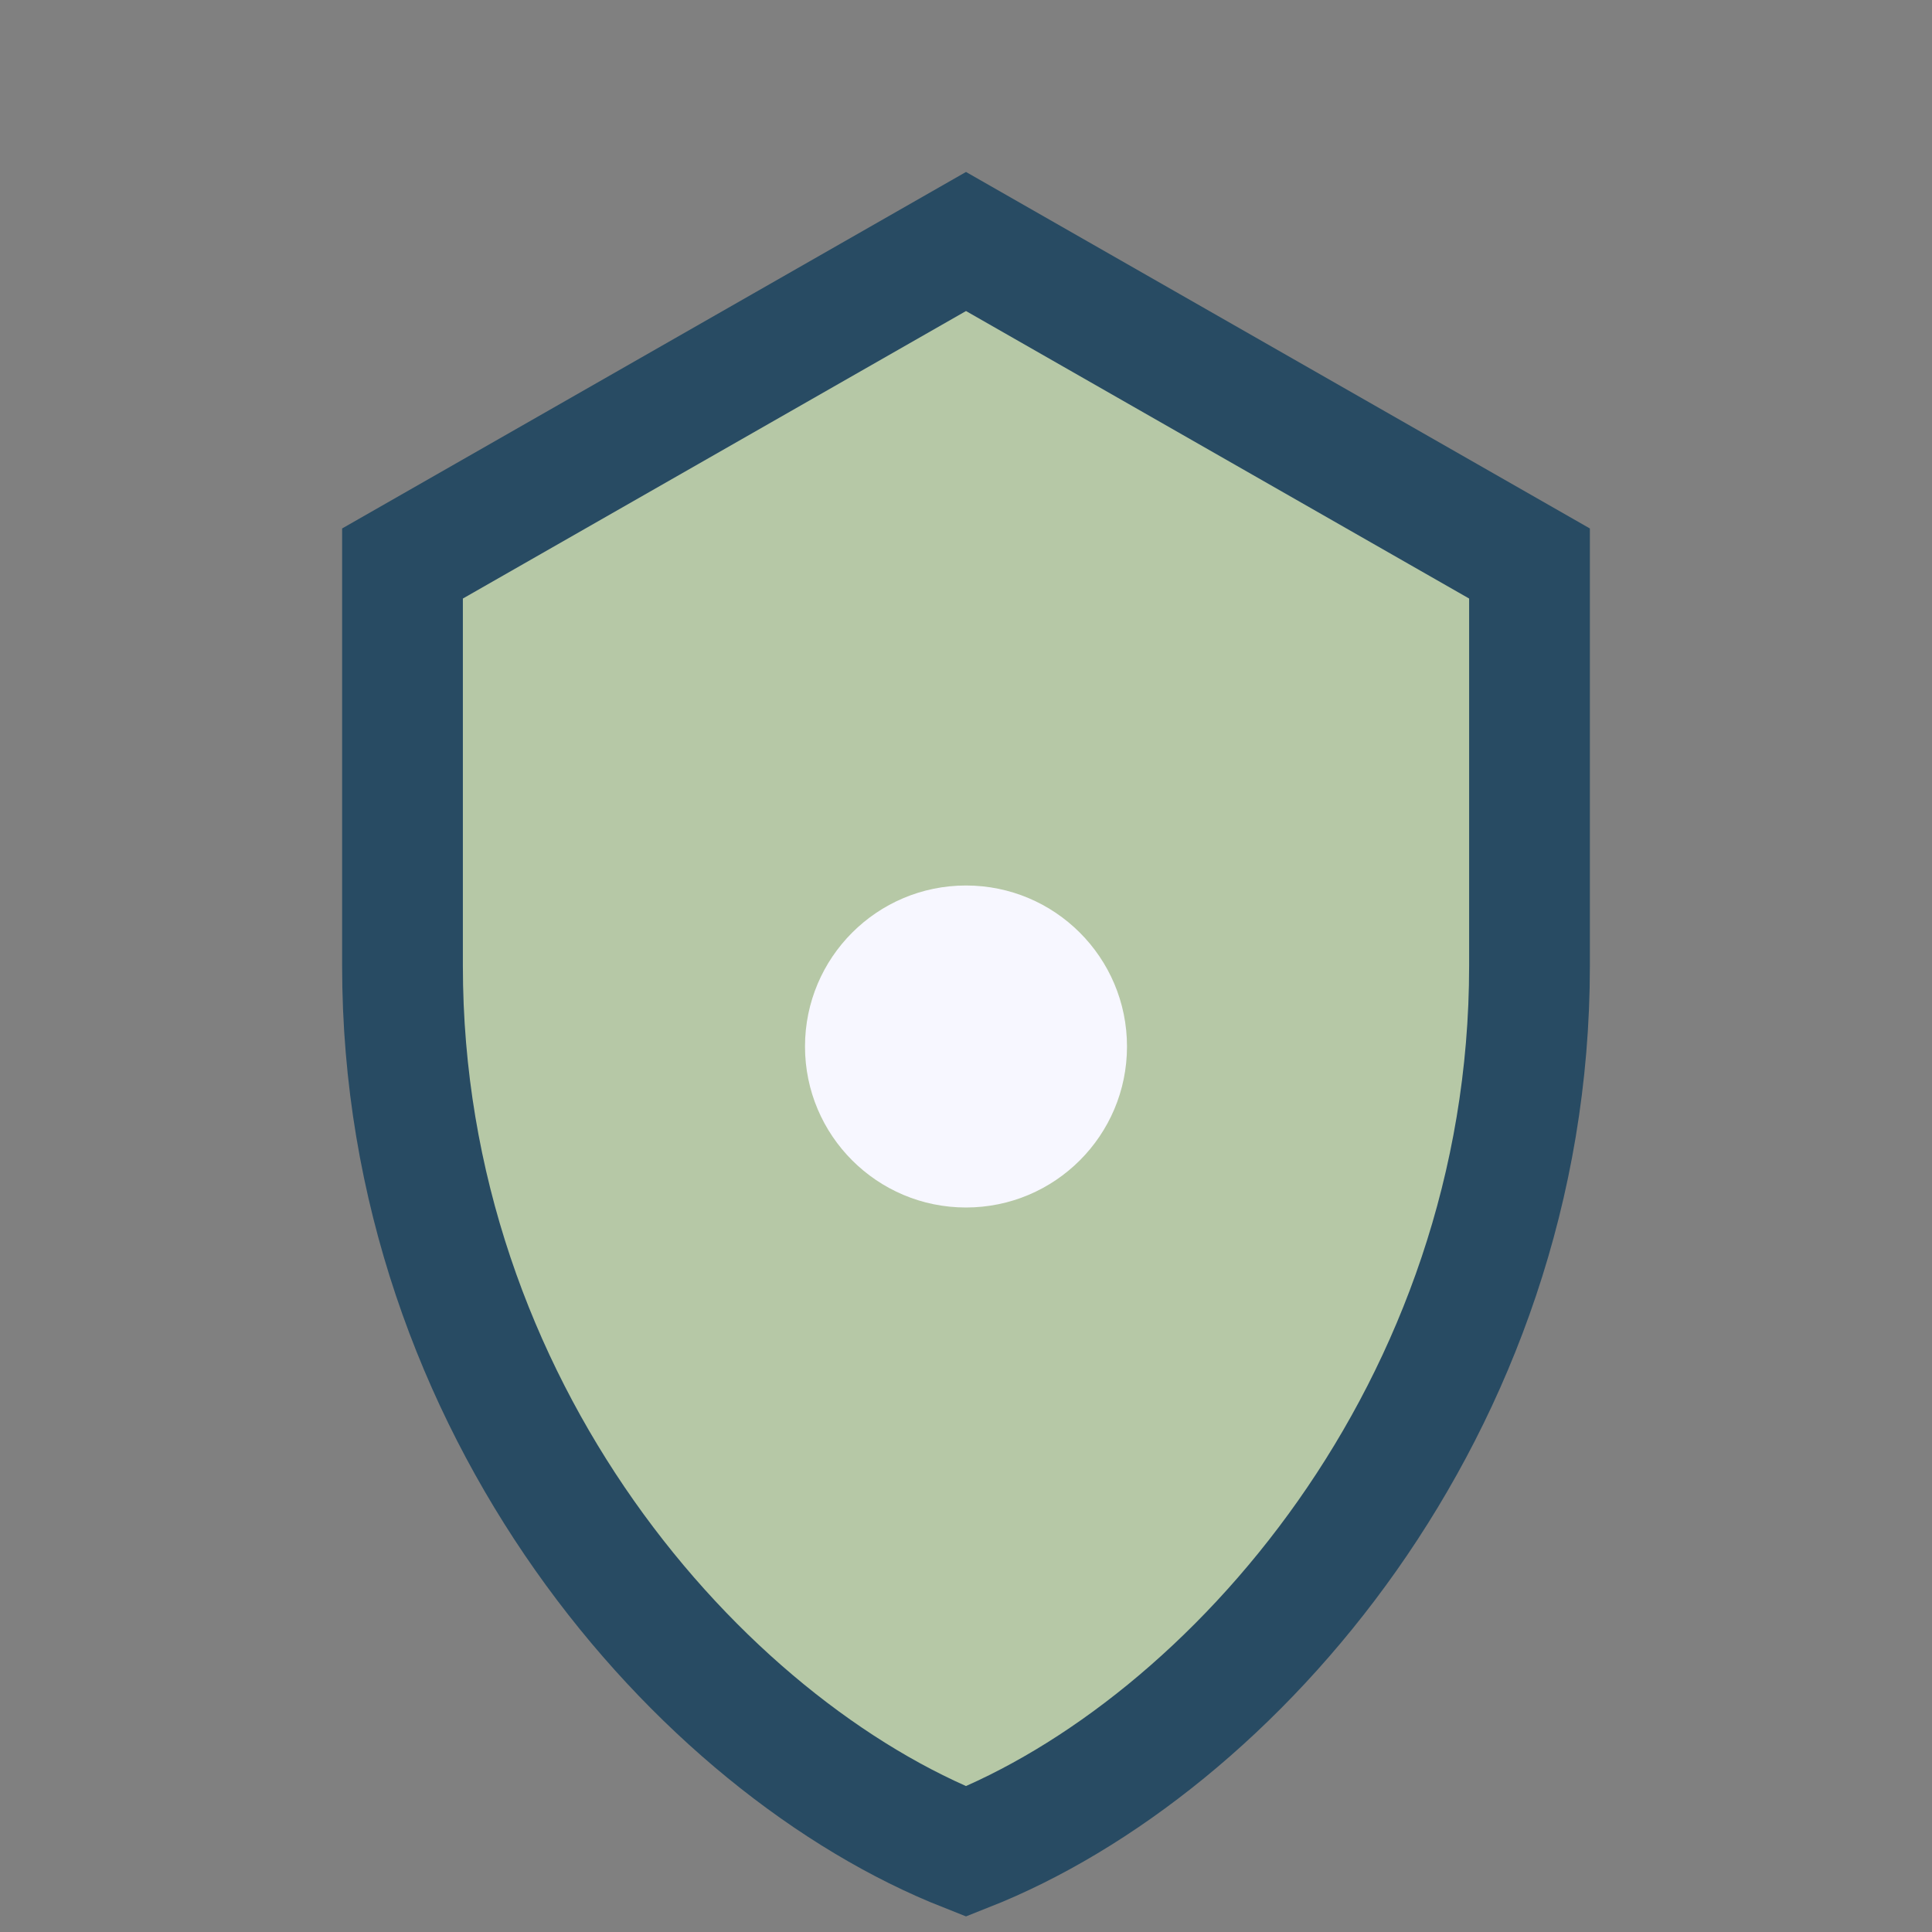 <?xml version="1.0" encoding="UTF-8"?>
<svg xmlns="http://www.w3.org/2000/svg" width="24" height="24" viewBox="0 0 24 24"><rect x="0" y="0" width="24" height="24" fill="#808080" stroke="none"/><path d="M12 3l7 4v5c0 5.5-3.7 9.7-7 11-3.3-1.3-7-5.5-7-11V7l7-4z" fill="#B6C8A6" stroke="#284B63" stroke-width="1.5"/><circle cx="12" cy="13" r="2" fill="#F7F7FF"/></svg>